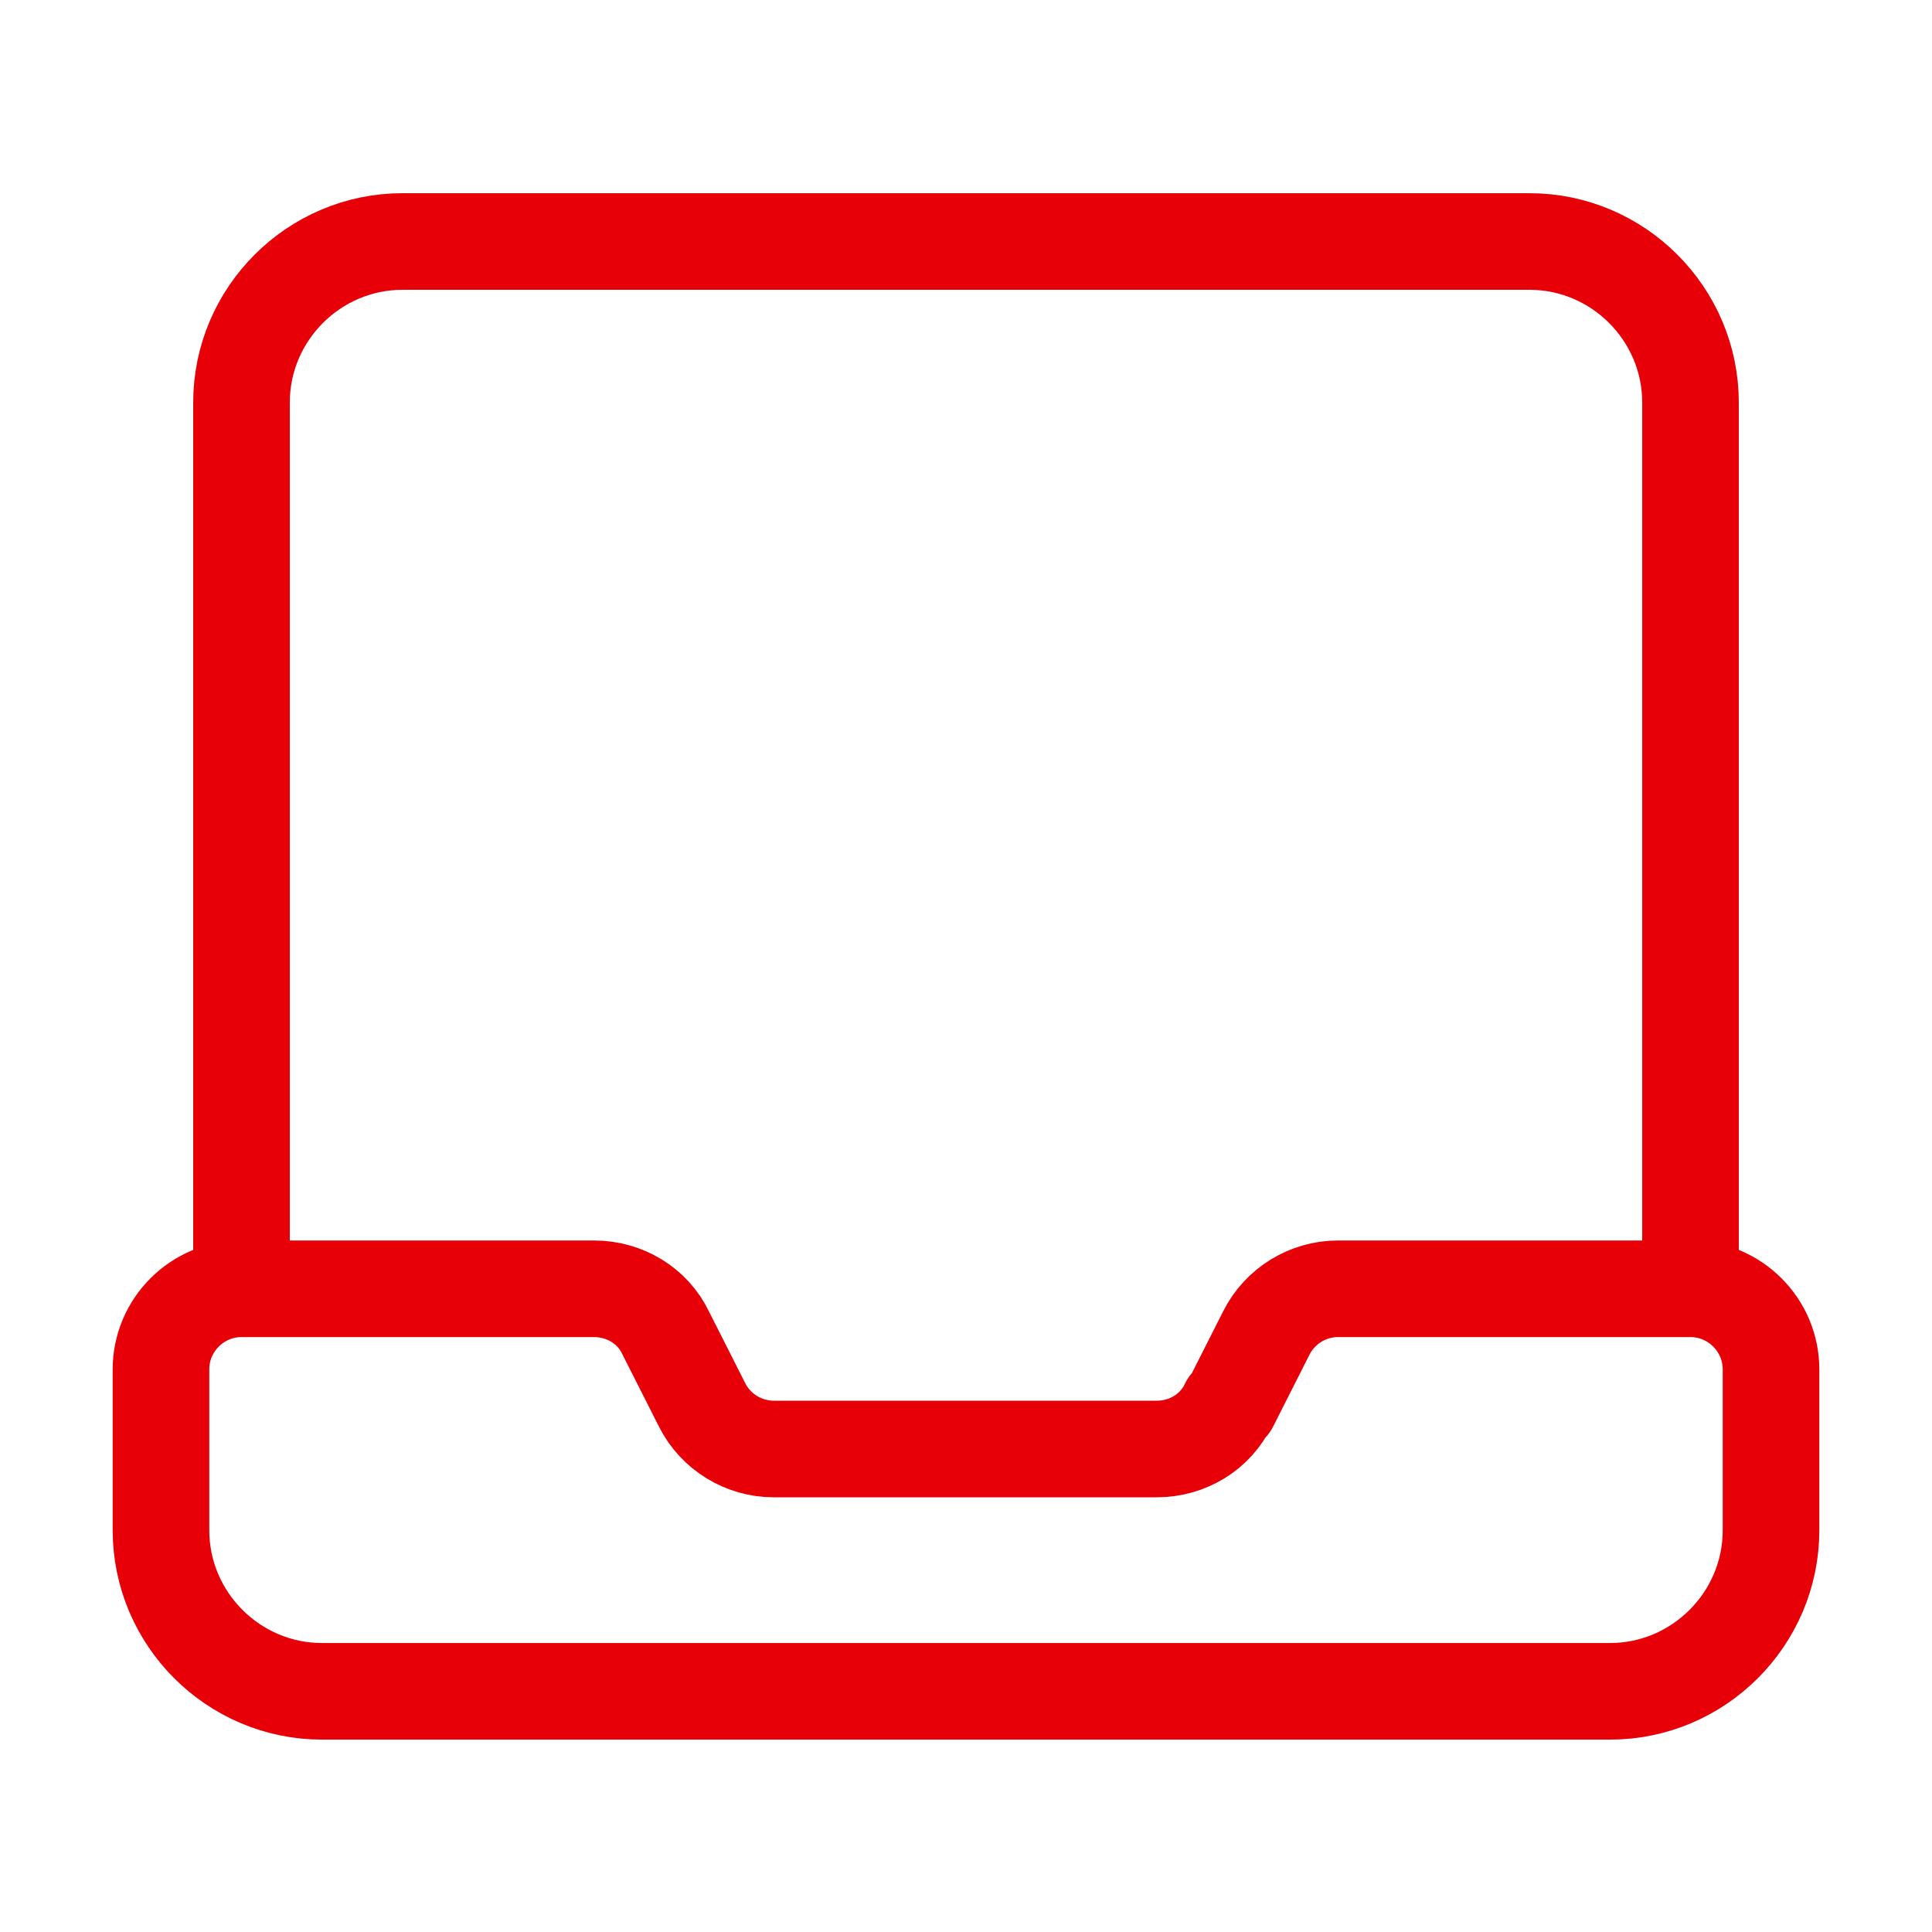 <svg width="40" height="40" viewBox="0 0 40 40" fill="none" xmlns="http://www.w3.org/2000/svg">
<g clip-path="url(#clip0_256_2395)">
<path d="M25.467 29.083L26.217 27.6C26.5 27.033 27.084 26.683 27.7 26.683H35C35.917 26.683 36.667 27.433 36.667 28.35V31.683C36.667 33.517 35.167 35.017 33.334 35.017H6.667C4.833 35.017 3.333 33.517 3.333 31.683V28.35C3.333 27.433 4.083 26.683 5 26.683H12.3C12.934 26.683 13.517 27.033 13.784 27.6L14.534 29.083C14.817 29.65 15.4 30 16.017 30H23.95C24.584 30 25.167 29.65 25.433 29.083H25.467Z" stroke="#E70007" stroke-width="2" stroke-linecap="round" stroke-linejoin="round"/>
<path d="M35 26.667V8.333C35 6.5 33.5 5 31.667 5H8.333C6.5 5 5 6.5 5 8.333V26.667" stroke="#E70007" stroke-width="2" stroke-linecap="round" stroke-linejoin="round"/>
</g>
<defs>
<clipPath id="clip0_256_2395">
<rect width="40" height="40" fill="white"/>
</clipPath>
</defs>
</svg>
